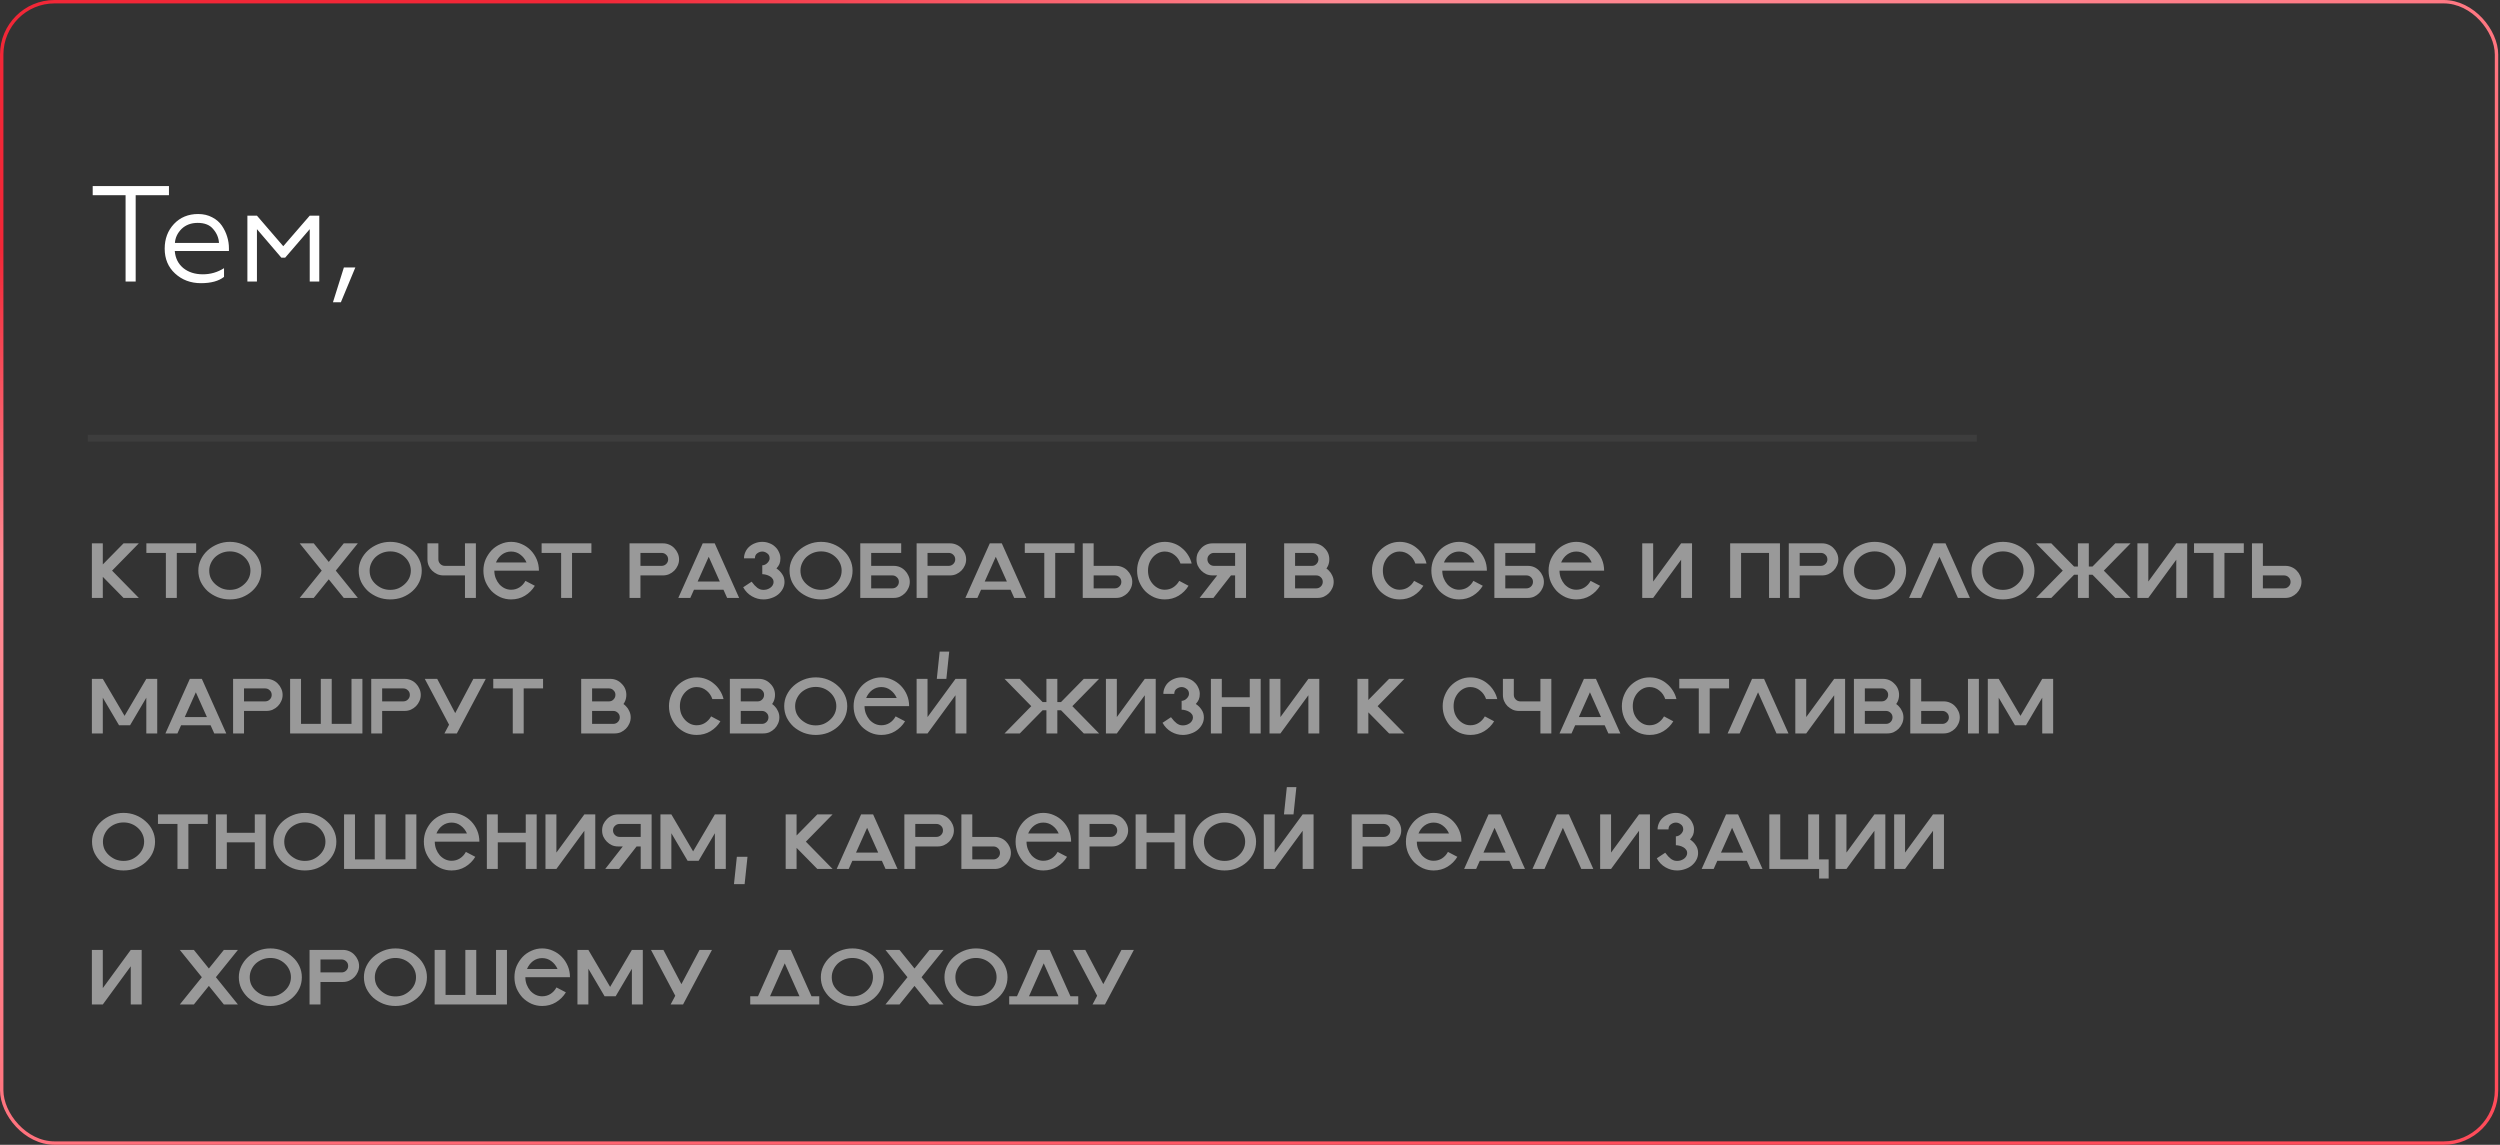 <?xml version="1.0" encoding="UTF-8"?> <svg xmlns="http://www.w3.org/2000/svg" width="701" height="321" viewBox="0 0 701 321" fill="none"><rect x="0" y="0" width="701" height="321" fill="#333333" stroke="none"/><rect x="0.478" y="0.478" width="699.544" height="320.044" rx="14.822" stroke="url(#paint0_linear_17_257)" stroke-width="0.956"></rect><path d="M25.765 167.656L25.765 152.356L28.825 152.356L28.825 167.656L25.765 167.656ZM34.639 167.656L28.251 161.154L28.251 158.859L34.639 152.356L38.923 152.356L31.426 160.006L38.923 167.656L34.639 167.656ZM41.042 155.034L41.042 152.356L55.004 152.356L55.004 155.034L49.572 155.034L49.572 167.656L46.512 167.656L46.512 155.034L41.042 155.034ZM55.611 160.006C55.611 158.91 55.84 157.877 56.3 156.908C56.784 155.913 57.422 155.059 58.212 154.345C59.028 153.606 59.971 153.019 61.042 152.586C62.114 152.152 63.248 151.935 64.447 151.935C65.671 151.935 66.818 152.152 67.889 152.586C68.96 153.019 69.891 153.606 70.681 154.345C71.498 155.059 72.135 155.913 72.594 156.908C73.053 157.877 73.282 158.91 73.282 160.006C73.282 161.128 73.053 162.187 72.594 163.181C72.135 164.15 71.498 165.004 70.681 165.744C69.891 166.458 68.96 167.032 67.889 167.465C66.818 167.873 65.671 168.077 64.447 168.077C63.248 168.077 62.114 167.873 61.042 167.465C59.971 167.032 59.028 166.458 58.212 165.744C57.422 165.004 56.784 164.15 56.3 163.181C55.84 162.187 55.611 161.128 55.611 160.006ZM58.671 160.006C58.671 160.771 58.811 161.473 59.092 162.11C59.398 162.748 59.819 163.309 60.354 163.793C60.889 164.278 61.502 164.673 62.19 164.979C62.904 165.259 63.656 165.4 64.447 165.4C65.263 165.4 66.015 165.259 66.704 164.979C67.392 164.673 67.991 164.278 68.501 163.793C69.037 163.309 69.457 162.748 69.763 162.11C70.07 161.447 70.222 160.746 70.222 160.006C70.222 159.267 70.07 158.565 69.763 157.902C69.457 157.239 69.037 156.666 68.501 156.181C67.991 155.697 67.392 155.314 66.704 155.034C66.015 154.753 65.263 154.613 64.447 154.613C63.656 154.613 62.904 154.753 62.19 155.034C61.502 155.314 60.889 155.697 60.354 156.181C59.844 156.666 59.436 157.239 59.13 157.902C58.824 158.565 58.671 159.267 58.671 160.006ZM84.036 152.356L87.976 152.356L100.331 167.656L96.391 167.656L84.036 152.356ZM100.331 152.356L87.976 167.656L84.036 167.656L96.391 152.356L100.331 152.356ZM100.585 160.006C100.585 158.91 100.814 157.877 101.273 156.908C101.758 155.913 102.395 155.059 103.186 154.345C104.002 153.606 104.945 153.019 106.016 152.586C107.087 152.152 108.222 151.936 109.42 151.936C110.644 151.936 111.792 152.152 112.863 152.586C113.934 153.019 114.865 153.606 115.655 154.345C116.471 155.059 117.109 155.913 117.568 156.908C118.027 157.877 118.256 158.91 118.256 160.006C118.256 161.128 118.027 162.187 117.568 163.181C117.109 164.15 116.471 165.004 115.655 165.744C114.865 166.458 113.934 167.032 112.863 167.465C111.792 167.873 110.644 168.077 109.42 168.077C108.222 168.077 107.087 167.873 106.016 167.465C104.945 167.032 104.002 166.458 103.186 165.744C102.395 165.004 101.758 164.15 101.273 163.181C100.814 162.187 100.585 161.128 100.585 160.006ZM103.645 160.006C103.645 160.771 103.785 161.473 104.065 162.11C104.371 162.748 104.792 163.309 105.328 163.793C105.863 164.278 106.475 164.673 107.164 164.979C107.878 165.259 108.63 165.4 109.42 165.4C110.236 165.4 110.989 165.259 111.677 164.979C112.366 164.673 112.965 164.278 113.475 163.793C114.01 163.309 114.431 162.748 114.737 162.11C115.043 161.447 115.196 160.746 115.196 160.006C115.196 159.267 115.043 158.565 114.737 157.902C114.431 157.239 114.01 156.666 113.475 156.181C112.965 155.697 112.366 155.314 111.677 155.034C110.989 154.753 110.236 154.613 109.42 154.613C108.63 154.613 107.878 154.753 107.164 155.034C106.475 155.314 105.863 155.697 105.328 156.181C104.818 156.666 104.41 157.239 104.104 157.902C103.798 158.565 103.645 159.267 103.645 160.006ZM133.437 152.356L133.437 167.656L130.377 167.656L130.377 161.345L124.333 161.345C123.721 161.345 123.148 161.23 122.612 161.001C122.077 160.746 121.592 160.414 121.159 160.006C120.751 159.598 120.432 159.127 120.202 158.591C119.973 158.056 119.858 157.469 119.858 156.831L119.858 152.356L122.918 152.356L122.918 156.831C122.918 157.342 123.097 157.775 123.454 158.132C123.811 158.489 124.244 158.668 124.754 158.668L130.377 158.668L130.377 152.356L133.437 152.356ZM143.311 168.077C142.266 168.077 141.271 167.873 140.328 167.465C139.384 167.032 138.556 166.458 137.842 165.744C137.153 165.004 136.592 164.15 136.159 163.181C135.751 162.187 135.547 161.128 135.547 160.006C135.547 158.884 135.751 157.839 136.159 156.87C136.592 155.901 137.153 155.047 137.842 154.307C138.556 153.568 139.384 152.994 140.328 152.586C141.271 152.152 142.266 151.936 143.311 151.936C144.382 151.936 145.39 152.152 146.333 152.586C147.277 152.994 148.105 153.568 148.819 154.307C149.533 155.047 150.094 155.901 150.502 156.87C150.91 157.839 151.114 158.884 151.114 160.006L138.607 160.006C138.607 160.746 138.734 161.447 138.989 162.11C139.244 162.748 139.576 163.309 139.984 163.793C140.417 164.278 140.914 164.66 141.475 164.941C142.062 165.221 142.674 165.361 143.311 165.361C144.178 165.361 144.956 165.145 145.645 164.711C146.359 164.252 146.92 163.64 147.328 162.875L149.967 164.252C149.278 165.4 148.348 166.33 147.175 167.044C146.027 167.733 144.739 168.077 143.311 168.077ZM139.066 157.711L147.634 157.711C147.226 156.793 146.639 156.054 145.874 155.493C145.135 154.932 144.28 154.651 143.311 154.651C142.368 154.651 141.514 154.932 140.749 155.493C140.009 156.054 139.448 156.793 139.066 157.711ZM151.87 155.034L151.87 152.356L165.831 152.356L165.831 155.034L160.4 155.034L160.4 167.656L157.34 167.656L157.34 155.034L151.87 155.034ZM176.523 152.356L179.583 152.356L179.583 167.656L176.523 167.656L176.523 152.356ZM176.715 158.668L185.512 158.668C186.022 158.668 186.456 158.489 186.813 158.132C187.17 157.775 187.348 157.354 187.348 156.87C187.348 156.334 187.17 155.901 186.813 155.569C186.456 155.212 186.022 155.034 185.512 155.034L176.715 155.034L176.715 152.356L185.895 152.356C186.507 152.356 187.08 152.471 187.616 152.701C188.177 152.93 188.661 153.262 189.069 153.695C189.477 154.103 189.796 154.575 190.026 155.11C190.281 155.646 190.408 156.232 190.408 156.87C190.408 157.482 190.281 158.056 190.026 158.591C189.796 159.127 189.477 159.598 189.069 160.006C188.661 160.414 188.177 160.746 187.616 161.001C187.08 161.23 186.507 161.345 185.895 161.345L176.715 161.345L176.715 158.668ZM190.195 167.656L197.042 152.356L200.408 152.356L193.561 167.656L190.195 167.656ZM193.14 165.361L193.14 163.066L204.309 163.066L204.309 165.361L193.14 165.361ZM207.254 167.656L203.888 167.656L197.042 152.356L200.408 152.356L207.254 167.656ZM213.741 161.001L213.741 158.515C213.971 158.515 214.2 158.464 214.43 158.362C214.685 158.26 214.901 158.119 215.08 157.941C215.284 157.762 215.45 157.558 215.577 157.329C215.73 157.099 215.807 156.844 215.807 156.564C215.807 155.926 215.577 155.455 215.118 155.149C214.685 154.817 214.226 154.651 213.741 154.651C213.257 154.651 212.785 154.817 212.326 155.149C211.892 155.455 211.676 155.926 211.676 156.564L208.616 156.564C208.616 155.952 208.743 155.365 208.998 154.804C209.253 154.218 209.61 153.721 210.069 153.313C210.554 152.879 211.102 152.548 211.714 152.318C212.351 152.063 213.027 151.936 213.741 151.936C214.455 151.936 215.118 152.063 215.73 152.318C216.368 152.548 216.903 152.879 217.337 153.313C217.796 153.721 218.153 154.218 218.408 154.804C218.688 155.365 218.828 155.952 218.828 156.564C218.828 157.176 218.739 157.699 218.561 158.132C218.382 158.54 218.102 158.961 217.719 159.394C218.382 159.828 218.918 160.363 219.326 161.001C219.759 161.613 219.976 162.34 219.976 163.181C219.976 163.87 219.81 164.52 219.479 165.132C219.147 165.744 218.714 166.267 218.178 166.7C217.643 167.134 217.018 167.465 216.304 167.695C215.59 167.95 214.85 168.077 214.085 168.077C212.938 168.077 211.854 167.784 210.834 167.197C209.814 166.611 208.998 165.769 208.386 164.673L210.758 163.105C211.064 163.487 211.344 163.831 211.599 164.137C211.88 164.418 212.147 164.66 212.402 164.864C212.683 165.043 212.963 165.183 213.244 165.285C213.524 165.361 213.805 165.4 214.085 165.4C214.366 165.4 214.672 165.361 215.003 165.285C215.335 165.183 215.641 165.043 215.921 164.864C216.202 164.686 216.431 164.456 216.61 164.176C216.814 163.87 216.916 163.538 216.916 163.181C216.916 162.824 216.814 162.518 216.61 162.263C216.431 161.983 216.176 161.753 215.845 161.575C215.539 161.396 215.195 161.256 214.812 161.154C214.43 161.052 214.073 161.001 213.741 161.001ZM221.386 160.006C221.386 158.91 221.615 157.877 222.074 156.908C222.559 155.914 223.196 155.059 223.987 154.345C224.803 153.606 225.746 153.019 226.817 152.586C227.888 152.152 229.023 151.936 230.222 151.936C231.446 151.936 232.593 152.152 233.664 152.586C234.735 153.019 235.666 153.606 236.456 154.345C237.272 155.059 237.91 155.914 238.369 156.908C238.828 157.877 239.057 158.91 239.057 160.006C239.057 161.128 238.828 162.187 238.369 163.181C237.91 164.15 237.272 165.004 236.456 165.744C235.666 166.458 234.735 167.032 233.664 167.465C232.593 167.873 231.446 168.077 230.222 168.077C229.023 168.077 227.888 167.873 226.817 167.465C225.746 167.032 224.803 166.458 223.987 165.744C223.196 165.004 222.559 164.15 222.074 163.181C221.615 162.187 221.386 161.128 221.386 160.006ZM224.446 160.006C224.446 160.771 224.586 161.473 224.867 162.11C225.173 162.748 225.593 163.309 226.129 163.793C226.664 164.278 227.276 164.673 227.965 164.979C228.679 165.259 229.431 165.4 230.222 165.4C231.038 165.4 231.79 165.259 232.478 164.979C233.167 164.673 233.766 164.278 234.276 163.793C234.812 163.309 235.232 162.748 235.538 162.11C235.844 161.447 235.997 160.746 235.997 160.006C235.997 159.267 235.844 158.566 235.538 157.903C235.232 157.24 234.812 156.666 234.276 156.181C233.766 155.697 233.167 155.314 232.478 155.034C231.79 154.753 231.038 154.613 230.222 154.613C229.431 154.613 228.679 154.753 227.965 155.034C227.276 155.314 226.664 155.697 226.129 156.181C225.619 156.666 225.211 157.24 224.905 157.903C224.599 158.566 224.446 159.267 224.446 160.006ZM250.591 167.656L241.22 167.656L241.22 152.356L252.695 152.356L252.695 155.034L244.28 155.034L244.28 158.668L250.591 158.668C251.229 158.668 251.815 158.782 252.351 159.012C252.886 159.241 253.358 159.573 253.766 160.006C254.174 160.414 254.493 160.886 254.722 161.422C254.977 161.957 255.105 162.531 255.105 163.143C255.105 163.78 254.977 164.367 254.722 164.902C254.493 165.438 254.174 165.91 253.766 166.318C253.358 166.726 252.886 167.057 252.351 167.312C251.815 167.542 251.229 167.656 250.591 167.656ZM244.28 161.345L244.28 164.979L250.209 164.979C250.719 164.979 251.152 164.8 251.509 164.443C251.866 164.086 252.045 163.653 252.045 163.143C252.045 162.633 251.866 162.212 251.509 161.881C251.152 161.524 250.719 161.345 250.209 161.345L244.28 161.345ZM257.02 152.356L260.08 152.356L260.08 167.656L257.02 167.656L257.02 152.356ZM257.212 158.668L266.009 158.668C266.519 158.668 266.953 158.489 267.31 158.132C267.667 157.775 267.845 157.354 267.845 156.87C267.845 156.334 267.667 155.901 267.31 155.569C266.953 155.212 266.519 155.034 266.009 155.034L257.212 155.034L257.212 152.356L266.392 152.356C267.004 152.356 267.577 152.471 268.113 152.701C268.674 152.93 269.158 153.262 269.566 153.695C269.974 154.103 270.293 154.575 270.523 155.11C270.778 155.646 270.905 156.232 270.905 156.87C270.905 157.482 270.778 158.056 270.523 158.591C270.293 159.127 269.974 159.598 269.566 160.006C269.158 160.414 268.674 160.746 268.113 161.001C267.577 161.23 267.004 161.345 266.392 161.345L257.212 161.345L257.212 158.668ZM270.692 167.656L277.538 152.356L280.904 152.356L274.058 167.656L270.692 167.656ZM273.637 165.361L273.637 163.066L284.806 163.066L284.806 165.361L273.637 165.361ZM287.751 167.656L284.385 167.656L277.538 152.356L280.904 152.356L287.751 167.656ZM287.351 155.034L287.351 152.356L301.313 152.356L301.313 155.034L295.881 155.034L295.881 167.656L292.821 167.656L292.821 155.034L287.351 155.034ZM303.791 161.345L303.791 158.668L312.971 158.668C313.583 158.668 314.157 158.782 314.693 159.012C315.254 159.241 315.738 159.573 316.146 160.006C316.554 160.414 316.873 160.886 317.102 161.422C317.357 161.957 317.485 162.531 317.485 163.143C317.485 163.78 317.357 164.367 317.102 164.902C316.873 165.438 316.554 165.91 316.146 166.318C315.738 166.726 315.254 167.057 314.693 167.312C314.157 167.542 313.583 167.656 312.971 167.656L303.791 167.656L303.791 164.979L312.589 164.979C313.099 164.979 313.532 164.8 313.889 164.443C314.246 164.086 314.425 163.666 314.425 163.181C314.425 162.646 314.246 162.212 313.889 161.881C313.532 161.524 313.099 161.345 312.589 161.345L303.791 161.345ZM303.6 167.656L303.6 152.356L306.66 152.356L306.66 167.656L303.6 167.656ZM326.606 168.077C325.535 168.077 324.528 167.873 323.584 167.465C322.641 167.032 321.812 166.458 321.098 165.744C320.41 165.004 319.861 164.15 319.453 163.181C319.045 162.187 318.841 161.128 318.841 160.006C318.841 158.91 319.045 157.877 319.453 156.908C319.861 155.914 320.41 155.059 321.098 154.345C321.812 153.606 322.641 153.019 323.584 152.586C324.528 152.152 325.535 151.936 326.606 151.936C327.524 151.936 328.391 152.089 329.207 152.395C330.049 152.701 330.788 153.134 331.426 153.695C332.089 154.231 332.65 154.868 333.109 155.608C333.593 156.347 333.937 157.15 334.141 158.017L331.005 158.017C330.673 157.023 330.112 156.22 329.322 155.608C328.531 154.97 327.626 154.651 326.606 154.651C325.943 154.651 325.331 154.792 324.77 155.072C324.209 155.353 323.712 155.735 323.278 156.22C322.845 156.704 322.501 157.278 322.246 157.941C322.016 158.578 321.901 159.267 321.901 160.006C321.901 160.746 322.016 161.447 322.246 162.11C322.501 162.748 322.845 163.309 323.278 163.793C323.712 164.278 324.209 164.66 324.77 164.941C325.331 165.221 325.943 165.361 326.606 165.361C327.473 165.361 328.251 165.145 328.939 164.711C329.653 164.252 330.227 163.64 330.661 162.875L333.262 164.252C332.573 165.4 331.642 166.33 330.469 167.044C329.322 167.733 328.034 168.077 326.606 168.077ZM349.194 158.668L349.194 161.345L340.014 161.345C339.376 161.345 338.79 161.23 338.254 161.001C337.719 160.746 337.247 160.414 336.839 160.006C336.431 159.598 336.099 159.127 335.844 158.591C335.615 158.056 335.5 157.469 335.5 156.832C335.5 156.22 335.615 155.646 335.844 155.11C336.099 154.575 336.431 154.103 336.839 153.695C337.247 153.262 337.719 152.93 338.254 152.701C338.79 152.471 339.376 152.356 340.014 152.356L349.194 152.356L349.194 155.034L340.396 155.034C339.886 155.034 339.453 155.212 339.096 155.569C338.739 155.901 338.56 156.322 338.56 156.832C338.56 157.342 338.739 157.775 339.096 158.132C339.453 158.489 339.886 158.668 340.396 158.668L349.194 158.668ZM349.385 152.356L349.385 167.656L346.325 167.656L346.325 152.356L349.385 152.356ZM336.38 167.656L341.544 161.039L345.407 161.039L340.243 167.656L336.38 167.656ZM360.079 167.656L360.079 152.356L363.139 152.356L363.139 167.656L360.079 167.656ZM360.27 161.345L360.27 158.668L369.45 158.668C370.087 158.668 370.674 158.782 371.209 159.012C371.745 159.241 372.217 159.573 372.625 160.006C373.033 160.414 373.351 160.886 373.581 161.422C373.836 161.957 373.963 162.531 373.963 163.143C373.963 163.78 373.836 164.367 373.581 164.902C373.351 165.438 373.033 165.91 372.625 166.318C372.217 166.726 371.745 167.057 371.209 167.312C370.674 167.542 370.087 167.656 369.45 167.656L360.27 167.656L360.27 164.979L369.067 164.979C369.577 164.979 370.011 164.8 370.368 164.443C370.725 164.086 370.903 163.653 370.903 163.143C370.903 162.633 370.725 162.212 370.368 161.881C370.011 161.524 369.577 161.345 369.067 161.345L360.27 161.345ZM360.27 155.034L360.27 152.356L368.264 152.356C368.876 152.356 369.45 152.471 369.985 152.701C370.521 152.93 370.993 153.262 371.401 153.695C371.834 154.103 372.166 154.575 372.395 155.11C372.625 155.646 372.739 156.22 372.739 156.832C372.739 157.469 372.625 158.056 372.395 158.591C372.166 159.127 371.834 159.598 371.401 160.006C370.993 160.414 370.521 160.746 369.985 161.001C369.45 161.23 368.876 161.345 368.264 161.345L360.27 161.345L360.27 158.668L367.882 158.668C368.392 158.668 368.812 158.489 369.144 158.132C369.501 157.775 369.679 157.342 369.679 156.832C369.679 156.322 369.501 155.901 369.144 155.569C368.812 155.212 368.392 155.034 367.882 155.034L360.27 155.034ZM392.46 168.077C391.389 168.077 390.382 167.873 389.439 167.465C388.495 167.032 387.666 166.458 386.952 165.744C386.264 165.004 385.716 164.15 385.308 163.181C384.9 162.187 384.696 161.128 384.696 160.006C384.696 158.91 384.9 157.877 385.308 156.908C385.716 155.914 386.264 155.059 386.952 154.345C387.666 153.606 388.495 153.019 389.439 152.586C390.382 152.152 391.389 151.936 392.46 151.936C393.378 151.936 394.245 152.089 395.061 152.395C395.903 152.701 396.642 153.134 397.28 153.695C397.943 154.231 398.504 154.868 398.963 155.608C399.447 156.347 399.792 157.15 399.996 158.017L396.859 158.017C396.528 157.023 395.967 156.22 395.176 155.608C394.386 154.97 393.48 154.651 392.46 154.651C391.797 154.651 391.185 154.792 390.624 155.072C390.063 155.353 389.566 155.735 389.133 156.22C388.699 156.704 388.355 157.278 388.1 157.941C387.87 158.578 387.756 159.267 387.756 160.006C387.756 160.746 387.87 161.447 388.1 162.11C388.355 162.748 388.699 163.309 389.133 163.793C389.566 164.278 390.063 164.66 390.624 164.941C391.185 165.221 391.797 165.361 392.46 165.361C393.327 165.361 394.105 165.145 394.794 164.711C395.508 164.252 396.081 163.64 396.515 162.875L399.116 164.252C398.427 165.4 397.497 166.33 396.324 167.044C395.176 167.733 393.888 168.077 392.46 168.077ZM409.119 168.077C408.074 168.077 407.079 167.873 406.136 167.465C405.192 167.032 404.363 166.458 403.649 165.744C402.961 165.004 402.4 164.15 401.966 163.181C401.558 162.187 401.354 161.128 401.354 160.006C401.354 158.884 401.558 157.839 401.966 156.87C402.4 155.901 402.961 155.047 403.649 154.307C404.363 153.568 405.192 152.994 406.136 152.586C407.079 152.152 408.074 151.936 409.119 151.936C410.19 151.936 411.197 152.152 412.141 152.586C413.084 152.994 413.913 153.568 414.627 154.307C415.341 155.047 415.902 155.901 416.31 156.87C416.718 157.839 416.922 158.884 416.922 160.006L404.414 160.006C404.414 160.746 404.542 161.447 404.797 162.11C405.052 162.748 405.383 163.309 405.791 163.793C406.225 164.278 406.722 164.66 407.283 164.941C407.87 165.221 408.482 165.361 409.119 165.361C409.986 165.361 410.764 165.145 411.452 164.711C412.166 164.252 412.727 163.64 413.135 162.875L415.775 164.252C415.086 165.4 414.155 166.33 412.982 167.044C411.835 167.733 410.547 168.077 409.119 168.077ZM404.873 157.711L413.441 157.711C413.033 156.793 412.447 156.054 411.682 155.493C410.942 154.932 410.088 154.651 409.119 154.651C408.176 154.651 407.321 154.932 406.556 155.493C405.817 156.054 405.256 156.793 404.873 157.711ZM428.394 167.656L419.022 167.656L419.022 152.356L430.498 152.356L430.498 155.034L422.083 155.034L422.083 158.668L428.394 158.668C429.031 158.668 429.618 158.782 430.153 159.012C430.689 159.241 431.161 159.573 431.569 160.006C431.977 160.414 432.295 160.886 432.525 161.422C432.78 161.957 432.907 162.531 432.907 163.143C432.907 163.78 432.78 164.367 432.525 164.902C432.295 165.438 431.977 165.91 431.569 166.318C431.161 166.726 430.689 167.057 430.153 167.312C429.618 167.542 429.031 167.656 428.394 167.656ZM422.083 161.345L422.083 164.979L428.011 164.979C428.521 164.979 428.955 164.8 429.312 164.443C429.669 164.086 429.847 163.653 429.847 163.143C429.847 162.633 429.669 162.212 429.312 161.881C428.955 161.524 428.521 161.345 428.011 161.345L422.083 161.345ZM441.99 168.077C440.945 168.077 439.95 167.873 439.007 167.465C438.063 167.032 437.234 166.458 436.52 165.744C435.832 165.004 435.271 164.15 434.837 163.181C434.429 162.187 434.225 161.128 434.225 160.006C434.225 158.884 434.429 157.839 434.837 156.87C435.271 155.901 435.832 155.047 436.52 154.307C437.234 153.568 438.063 152.994 439.007 152.586C439.95 152.152 440.945 151.936 441.99 151.936C443.061 151.936 444.068 152.152 445.012 152.586C445.955 152.994 446.784 153.568 447.498 154.307C448.212 155.047 448.773 155.901 449.181 156.87C449.589 157.839 449.793 158.884 449.793 160.006L437.285 160.006C437.285 160.746 437.413 161.447 437.668 162.11C437.923 162.748 438.254 163.309 438.662 163.793C439.096 164.278 439.593 164.66 440.154 164.941C440.741 165.221 441.353 165.361 441.99 165.361C442.857 165.361 443.635 165.145 444.323 164.711C445.037 164.252 445.598 163.64 446.006 162.875L448.646 164.252C447.957 165.4 447.026 166.33 445.853 167.044C444.706 167.733 443.418 168.077 441.99 168.077ZM437.744 157.711L446.312 157.711C445.904 156.793 445.318 156.054 444.553 155.493C443.813 154.932 442.959 154.651 441.99 154.651C441.047 154.651 440.192 154.932 439.427 155.493C438.688 156.054 438.127 156.793 437.744 157.711ZM460.485 167.656L460.485 152.356L463.545 152.356L463.545 163.066L471.386 152.356L474.446 152.356L474.446 167.656L471.386 167.656L471.386 156.946L463.545 167.656L460.485 167.656ZM485.138 167.656L485.138 152.356L488.198 152.356L488.198 167.656L485.138 167.656ZM496.039 167.656L496.039 152.356L499.099 152.356L499.099 167.656L496.039 167.656ZM488.198 155.034L488.198 152.356L496.039 152.356L496.039 155.034L488.198 155.034ZM501.574 152.356L504.634 152.356L504.634 167.656L501.574 167.656L501.574 152.356ZM501.765 158.668L510.563 158.668C511.073 158.668 511.506 158.489 511.863 158.132C512.22 157.775 512.399 157.354 512.399 156.87C512.399 156.334 512.22 155.901 511.863 155.569C511.506 155.212 511.073 155.034 510.563 155.034L501.765 155.034L501.765 152.356L510.945 152.356C511.557 152.356 512.131 152.471 512.666 152.701C513.227 152.93 513.712 153.262 514.12 153.695C514.528 154.103 514.847 154.575 515.076 155.11C515.331 155.646 515.459 156.232 515.459 156.87C515.459 157.482 515.331 158.056 515.076 158.591C514.847 159.127 514.528 159.598 514.12 160.006C513.712 160.414 513.227 160.746 512.666 161.001C512.131 161.23 511.557 161.345 510.945 161.345L501.765 161.345L501.765 158.668ZM516.815 160.006C516.815 158.91 517.044 157.877 517.503 156.908C517.988 155.914 518.625 155.059 519.416 154.345C520.232 153.606 521.175 153.019 522.246 152.586C523.317 152.152 524.452 151.936 525.651 151.936C526.875 151.936 528.022 152.152 529.093 152.586C530.164 153.019 531.095 153.606 531.885 154.345C532.701 155.059 533.339 155.914 533.798 156.908C534.257 157.877 534.486 158.91 534.486 160.006C534.486 161.128 534.257 162.187 533.798 163.181C533.339 164.15 532.701 165.004 531.885 165.744C531.095 166.458 530.164 167.032 529.093 167.465C528.022 167.873 526.875 168.077 525.651 168.077C524.452 168.077 523.317 167.873 522.246 167.465C521.175 167.032 520.232 166.458 519.416 165.744C518.625 165.004 517.988 164.15 517.503 163.181C517.044 162.187 516.815 161.128 516.815 160.006ZM519.875 160.006C519.875 160.771 520.015 161.473 520.296 162.11C520.602 162.748 521.022 163.309 521.558 163.793C522.093 164.278 522.705 164.673 523.394 164.979C524.108 165.259 524.86 165.4 525.651 165.4C526.467 165.4 527.219 165.259 527.907 164.979C528.596 164.673 529.195 164.278 529.705 163.793C530.241 163.309 530.661 162.748 530.967 162.11C531.273 161.447 531.426 160.746 531.426 160.006C531.426 159.267 531.273 158.566 530.967 157.903C530.661 157.24 530.241 156.666 529.705 156.181C529.195 155.697 528.596 155.314 527.907 155.034C527.219 154.753 526.467 154.613 525.651 154.613C524.86 154.613 524.108 154.753 523.394 155.034C522.705 155.314 522.093 155.697 521.558 156.181C521.048 156.666 520.64 157.24 520.334 157.903C520.028 158.566 519.875 159.267 519.875 160.006ZM535.304 167.656L542.151 152.356L545.517 152.356L538.67 167.656L535.304 167.656ZM552.363 167.656L548.997 167.656L542.151 152.356L545.517 152.356L552.363 167.656ZM552.786 160.006C552.786 158.91 553.016 157.877 553.475 156.908C553.959 155.914 554.597 155.059 555.387 154.345C556.203 153.606 557.147 153.019 558.218 152.586C559.289 152.152 560.424 151.936 561.622 151.936C562.846 151.936 563.994 152.152 565.065 152.586C566.136 153.019 567.066 153.606 567.857 154.345C568.673 155.059 569.31 155.914 569.769 156.908C570.228 157.877 570.458 158.91 570.458 160.006C570.458 161.128 570.228 162.187 569.769 163.181C569.31 164.15 568.673 165.004 567.857 165.744C567.066 166.458 566.136 167.032 565.065 167.465C563.994 167.873 562.846 168.077 561.622 168.077C560.424 168.077 559.289 167.873 558.218 167.465C557.147 167.032 556.203 166.458 555.387 165.744C554.597 165.004 553.959 164.15 553.475 163.181C553.016 162.187 552.786 161.128 552.786 160.006ZM555.846 160.006C555.846 160.771 555.987 161.473 556.267 162.11C556.573 162.748 556.994 163.309 557.529 163.793C558.065 164.278 558.677 164.673 559.365 164.979C560.079 165.259 560.832 165.4 561.622 165.4C562.438 165.4 563.19 165.259 563.879 164.979C564.567 164.673 565.167 164.278 565.677 163.793C566.212 163.309 566.633 162.748 566.939 162.11C567.245 161.447 567.398 160.746 567.398 160.006C567.398 159.267 567.245 158.566 566.939 157.903C566.633 157.24 566.212 156.666 565.677 156.181C565.167 155.697 564.567 155.314 563.879 155.034C563.19 154.753 562.438 154.613 561.622 154.613C560.832 154.613 560.079 154.753 559.365 155.034C558.677 155.314 558.065 155.697 557.529 156.181C557.019 156.666 556.611 157.24 556.305 157.903C555.999 158.566 555.846 159.267 555.846 160.006ZM575.186 167.656L570.902 167.656L578.399 160.006L570.902 152.356L575.186 152.356L581.574 158.859L584.175 158.859L584.175 161.154L581.574 161.154L575.186 167.656ZM593.125 167.656L586.737 161.154L584.175 161.154L584.175 158.859L586.737 158.859L593.125 152.356L597.409 152.356L589.912 160.006L597.409 167.656L593.125 167.656ZM582.645 167.656L582.645 152.356L585.705 152.356L585.705 167.656L582.645 167.656ZM599.328 167.656L599.328 152.356L602.388 152.356L602.388 163.066L610.229 152.356L613.289 152.356L613.289 167.656L610.229 167.656L610.229 156.946L602.388 167.656L599.328 167.656ZM615.203 155.034L615.203 152.356L629.164 152.356L629.164 155.034L623.733 155.034L623.733 167.656L620.673 167.656L620.673 155.034L615.203 155.034ZM631.643 161.345L631.643 158.668L640.823 158.668C641.435 158.668 642.009 158.782 642.544 159.012C643.105 159.241 643.59 159.573 643.998 160.006C644.406 160.414 644.725 160.886 644.954 161.422C645.209 161.957 645.337 162.531 645.337 163.143C645.337 163.78 645.209 164.367 644.954 164.902C644.725 165.438 644.406 165.91 643.998 166.318C643.59 166.726 643.105 167.057 642.544 167.312C642.009 167.542 641.435 167.656 640.823 167.656L631.643 167.656L631.643 164.979L640.441 164.979C640.951 164.979 641.384 164.8 641.741 164.443C642.098 164.086 642.277 163.666 642.277 163.181C642.277 162.646 642.098 162.212 641.741 161.881C641.384 161.524 640.951 161.345 640.441 161.345L631.643 161.345ZM631.452 167.656L631.452 152.356L634.512 152.356L634.512 167.656L631.452 167.656ZM25.765 205.656L25.765 190.356L28.825 190.356L28.825 205.656L25.765 205.656ZM41.026 205.656L41.026 190.356L44.086 190.356L44.086 205.656L41.026 205.656ZM28.825 190.356L36.475 203.361L33.376 203.361L28.825 195.635L28.825 190.356ZM41.026 190.356L41.026 195.635L36.475 203.361L33.376 203.361L41.026 190.356ZM46.384 205.656L53.231 190.356L56.597 190.356L49.75 205.656L46.384 205.656ZM49.329 203.361L49.329 201.066L60.498 201.066L60.498 203.361L49.329 203.361ZM63.443 205.656L60.077 205.656L53.231 190.356L56.597 190.356L63.443 205.656ZM65.359 190.356L68.419 190.356L68.419 205.656L65.359 205.656L65.359 190.356ZM65.551 196.667L74.348 196.667C74.858 196.667 75.292 196.489 75.649 196.132C76.006 195.775 76.184 195.354 76.184 194.87C76.184 194.334 76.006 193.901 75.649 193.569C75.292 193.212 74.858 193.034 74.348 193.034L65.551 193.034L65.551 190.356L74.731 190.356C75.343 190.356 75.916 190.471 76.452 190.7C77.013 190.93 77.497 191.261 77.905 191.695C78.313 192.103 78.632 192.575 78.862 193.11C79.117 193.646 79.244 194.232 79.244 194.87C79.244 195.482 79.117 196.055 78.862 196.591C78.632 197.127 78.313 197.598 77.905 198.006C77.497 198.414 77.013 198.746 76.452 199.001C75.916 199.23 75.343 199.345 74.731 199.345L65.551 199.345L65.551 196.667ZM84.407 202.979L89.953 202.979L89.953 190.356L93.013 190.356L93.013 202.979L98.559 202.979L98.559 190.356L101.619 190.356L101.619 205.656L81.347 205.656L81.347 190.356L84.407 190.356L84.407 202.979ZM104.095 190.356L107.155 190.356L107.155 205.656L104.095 205.656L104.095 190.356ZM104.286 196.668L113.084 196.668C113.594 196.668 114.027 196.489 114.384 196.132C114.741 195.775 114.92 195.354 114.92 194.87C114.92 194.334 114.741 193.901 114.384 193.569C114.027 193.212 113.594 193.034 113.084 193.034L104.286 193.034L104.286 190.356L113.466 190.356C114.078 190.356 114.652 190.471 115.188 190.7C115.749 190.93 116.233 191.261 116.641 191.695C117.049 192.103 117.368 192.575 117.597 193.11C117.852 193.646 117.98 194.232 117.98 194.87C117.98 195.482 117.852 196.056 117.597 196.591C117.368 197.127 117.049 197.598 116.641 198.006C116.233 198.414 115.749 198.746 115.188 199.001C114.652 199.23 114.078 199.345 113.466 199.345L104.286 199.345L104.286 196.668ZM136.209 190.356L128.1 205.656L124.619 205.656L125.92 203.208L119.111 190.356L122.592 190.356L127.641 199.957L132.728 190.356L136.209 190.356ZM138.311 193.034L138.311 190.356L152.272 190.356L152.272 193.034L146.841 193.034L146.841 205.656L143.781 205.656L143.781 193.034L138.311 193.034ZM162.964 205.656L162.964 190.356L166.024 190.356L166.024 205.656L162.964 205.656ZM163.155 199.345L163.155 196.668L172.335 196.668C172.973 196.668 173.559 196.782 174.095 197.012C174.63 197.241 175.102 197.573 175.51 198.006C175.918 198.414 176.237 198.886 176.466 199.422C176.721 199.957 176.849 200.531 176.849 201.143C176.849 201.78 176.721 202.367 176.466 202.902C176.237 203.438 175.918 203.91 175.51 204.318C175.102 204.726 174.63 205.057 174.095 205.312C173.559 205.542 172.973 205.656 172.335 205.656L163.155 205.656L163.155 202.979L171.953 202.979C172.463 202.979 172.896 202.8 173.253 202.443C173.61 202.086 173.789 201.653 173.789 201.143C173.789 200.633 173.61 200.212 173.253 199.881C172.896 199.524 172.463 199.345 171.953 199.345L163.155 199.345ZM163.155 193.034L163.155 190.356L171.15 190.356C171.762 190.356 172.335 190.471 172.871 190.7C173.406 190.93 173.878 191.262 174.286 191.695C174.72 192.103 175.051 192.575 175.281 193.11C175.51 193.646 175.625 194.22 175.625 194.832C175.625 195.469 175.51 196.056 175.281 196.591C175.051 197.127 174.72 197.598 174.286 198.006C173.878 198.414 173.406 198.746 172.871 199.001C172.335 199.23 171.762 199.345 171.15 199.345L163.155 199.345L163.155 196.668L170.767 196.668C171.277 196.668 171.698 196.489 172.029 196.132C172.386 195.775 172.565 195.342 172.565 194.832C172.565 194.322 172.386 193.901 172.029 193.569C171.698 193.212 171.277 193.034 170.767 193.034L163.155 193.034ZM195.346 206.077C194.275 206.077 193.268 205.873 192.324 205.465C191.381 205.032 190.552 204.458 189.838 203.744C189.149 203.004 188.601 202.15 188.193 201.181C187.785 200.187 187.581 199.128 187.581 198.006C187.581 196.91 187.785 195.877 188.193 194.908C188.601 193.914 189.149 193.059 189.838 192.345C190.552 191.606 191.381 191.019 192.324 190.586C193.268 190.152 194.275 189.936 195.346 189.936C196.264 189.936 197.131 190.089 197.947 190.395C198.788 190.701 199.528 191.134 200.165 191.695C200.828 192.231 201.389 192.868 201.848 193.608C202.333 194.347 202.677 195.15 202.881 196.017L199.745 196.017C199.413 195.023 198.852 194.22 198.062 193.608C197.271 192.97 196.366 192.651 195.346 192.651C194.683 192.651 194.071 192.792 193.51 193.072C192.949 193.353 192.452 193.735 192.018 194.22C191.585 194.704 191.24 195.278 190.985 195.941C190.756 196.578 190.641 197.267 190.641 198.006C190.641 198.746 190.756 199.447 190.985 200.11C191.24 200.748 191.585 201.309 192.018 201.793C192.452 202.278 192.949 202.66 193.51 202.941C194.071 203.221 194.683 203.361 195.346 203.361C196.213 203.361 196.991 203.145 197.679 202.711C198.393 202.252 198.967 201.64 199.4 200.875L202.001 202.252C201.313 203.4 200.382 204.33 199.209 205.044C198.062 205.733 196.774 206.077 195.346 206.077ZM204.651 205.656L204.651 190.356L207.711 190.356L207.711 205.656L204.651 205.656ZM204.842 199.345L204.842 196.668L214.022 196.668C214.659 196.668 215.246 196.782 215.781 197.012C216.317 197.241 216.789 197.573 217.197 198.006C217.605 198.414 217.923 198.886 218.153 199.422C218.408 199.957 218.535 200.531 218.535 201.143C218.535 201.78 218.408 202.367 218.153 202.902C217.923 203.438 217.605 203.91 217.197 204.318C216.789 204.726 216.317 205.057 215.781 205.312C215.246 205.542 214.659 205.656 214.022 205.656L204.842 205.656L204.842 202.979L213.639 202.979C214.149 202.979 214.583 202.8 214.94 202.443C215.297 202.086 215.475 201.653 215.475 201.143C215.475 200.633 215.297 200.212 214.94 199.881C214.583 199.524 214.149 199.345 213.639 199.345L204.842 199.345ZM204.842 193.034L204.842 190.356L212.836 190.356C213.448 190.356 214.022 190.471 214.557 190.701C215.093 190.93 215.565 191.262 215.973 191.695C216.406 192.103 216.738 192.575 216.967 193.11C217.197 193.646 217.311 194.22 217.311 194.832C217.311 195.469 217.197 196.056 216.967 196.591C216.738 197.127 216.406 197.598 215.973 198.006C215.565 198.414 215.093 198.746 214.557 199.001C214.022 199.23 213.448 199.345 212.836 199.345L204.842 199.345L204.842 196.668L212.454 196.668C212.964 196.668 213.384 196.489 213.716 196.132C214.073 195.775 214.251 195.342 214.251 194.832C214.251 194.322 214.073 193.901 213.716 193.569C213.384 193.212 212.964 193.034 212.454 193.034L204.842 193.034ZM219.892 198.006C219.892 196.91 220.121 195.877 220.58 194.908C221.065 193.914 221.702 193.059 222.493 192.345C223.309 191.606 224.252 191.019 225.323 190.586C226.394 190.152 227.529 189.936 228.728 189.936C229.952 189.936 231.099 190.152 232.17 190.586C233.241 191.019 234.172 191.606 234.962 192.345C235.778 193.059 236.416 193.914 236.875 194.908C237.334 195.877 237.563 196.91 237.563 198.006C237.563 199.128 237.334 200.187 236.875 201.181C236.416 202.15 235.778 203.004 234.962 203.744C234.172 204.458 233.241 205.032 232.17 205.465C231.099 205.873 229.952 206.077 228.728 206.077C227.529 206.077 226.394 205.873 225.323 205.465C224.252 205.032 223.309 204.458 222.493 203.744C221.702 203.004 221.065 202.15 220.58 201.181C220.121 200.187 219.892 199.128 219.892 198.006ZM222.952 198.006C222.952 198.771 223.092 199.473 223.373 200.11C223.679 200.748 224.099 201.309 224.635 201.793C225.17 202.278 225.782 202.673 226.471 202.979C227.185 203.259 227.937 203.4 228.728 203.4C229.544 203.4 230.296 203.259 230.984 202.979C231.673 202.673 232.272 202.278 232.782 201.793C233.318 201.309 233.738 200.748 234.044 200.11C234.35 199.447 234.503 198.746 234.503 198.006C234.503 197.267 234.35 196.566 234.044 195.903C233.738 195.24 233.318 194.666 232.782 194.181C232.272 193.697 231.673 193.314 230.984 193.034C230.296 192.753 229.544 192.613 228.728 192.613C227.937 192.613 227.185 192.753 226.471 193.034C225.782 193.314 225.17 193.697 224.635 194.181C224.125 194.666 223.717 195.24 223.411 195.903C223.105 196.566 222.952 197.267 222.952 198.006ZM247.117 206.077C246.071 206.077 245.077 205.873 244.133 205.465C243.19 205.032 242.361 204.458 241.647 203.744C240.959 203.004 240.398 202.15 239.964 201.181C239.556 200.187 239.352 199.128 239.352 198.006C239.352 196.884 239.556 195.839 239.964 194.87C240.398 193.901 240.959 193.047 241.647 192.307C242.361 191.568 243.19 190.994 244.133 190.586C245.077 190.152 246.071 189.936 247.117 189.936C248.188 189.936 249.195 190.152 250.139 190.586C251.082 190.994 251.911 191.568 252.625 192.307C253.339 193.047 253.9 193.901 254.308 194.87C254.716 195.839 254.92 196.884 254.92 198.006L242.412 198.006C242.412 198.746 242.54 199.447 242.795 200.11C243.05 200.748 243.381 201.309 243.789 201.793C244.223 202.278 244.72 202.66 245.281 202.941C245.867 203.221 246.479 203.361 247.117 203.361C247.984 203.361 248.762 203.145 249.45 202.711C250.164 202.252 250.725 201.64 251.133 200.875L253.772 202.252C253.084 203.4 252.153 204.33 250.98 205.044C249.833 205.733 248.545 206.077 247.117 206.077ZM242.871 195.711L251.439 195.711C251.031 194.793 250.445 194.054 249.68 193.493C248.94 192.932 248.086 192.651 247.117 192.651C246.173 192.651 245.319 192.932 244.554 193.493C243.815 194.054 243.254 194.793 242.871 195.711ZM257.02 205.656L257.02 190.356L260.08 190.356L260.08 201.066L267.922 190.356L270.982 190.356L270.982 205.656L267.922 205.656L267.922 194.946L260.08 205.656L257.02 205.656ZM262.681 190.356L263.485 182.706L266.162 182.706L265.359 190.356L262.681 190.356ZM285.958 205.656L281.674 205.656L289.171 198.006L281.674 190.356L285.958 190.356L292.345 196.859L294.946 196.859L294.946 199.154L292.345 199.154L285.958 205.656ZM303.897 205.656L297.509 199.154L294.946 199.154L294.946 196.859L297.509 196.859L303.897 190.356L308.181 190.356L300.684 198.006L308.181 205.656L303.897 205.656ZM293.416 205.656L293.416 190.356L296.476 190.356L296.476 205.656L293.416 205.656ZM310.1 205.656L310.1 190.356L313.16 190.356L313.16 201.066L321.001 190.356L324.061 190.356L324.061 205.656L321.001 205.656L321.001 194.946L313.16 205.656L310.1 205.656ZM331.33 199.001L331.33 196.515C331.559 196.515 331.789 196.464 332.018 196.362C332.273 196.26 332.49 196.119 332.669 195.941C332.873 195.762 333.038 195.558 333.166 195.329C333.319 195.099 333.395 194.844 333.395 194.564C333.395 193.926 333.166 193.455 332.707 193.149C332.273 192.817 331.814 192.651 331.33 192.651C330.845 192.651 330.374 192.817 329.915 193.149C329.481 193.455 329.264 193.926 329.264 194.564L326.204 194.564C326.204 193.952 326.332 193.365 326.587 192.804C326.842 192.218 327.199 191.721 327.658 191.313C328.142 190.879 328.691 190.548 329.303 190.318C329.94 190.063 330.616 189.936 331.33 189.936C332.044 189.936 332.707 190.063 333.319 190.318C333.956 190.548 334.492 190.879 334.925 191.313C335.384 191.721 335.741 192.218 335.996 192.804C336.277 193.365 336.417 193.952 336.417 194.564C336.417 195.176 336.328 195.699 336.149 196.132C335.971 196.54 335.69 196.961 335.308 197.394C335.971 197.828 336.506 198.363 336.914 199.001C337.348 199.613 337.565 200.34 337.565 201.181C337.565 201.87 337.399 202.52 337.067 203.132C336.736 203.744 336.302 204.267 335.767 204.7C335.231 205.134 334.607 205.465 333.893 205.695C333.179 205.95 332.439 206.077 331.674 206.077C330.527 206.077 329.443 205.784 328.423 205.197C327.403 204.611 326.587 203.769 325.975 202.673L328.346 201.105C328.652 201.487 328.933 201.831 329.188 202.137C329.468 202.418 329.736 202.66 329.991 202.864C330.272 203.043 330.552 203.183 330.833 203.285C331.113 203.361 331.394 203.4 331.674 203.4C331.955 203.4 332.261 203.361 332.592 203.285C332.924 203.183 333.23 203.043 333.51 202.864C333.791 202.686 334.02 202.456 334.199 202.176C334.403 201.87 334.505 201.538 334.505 201.181C334.505 200.824 334.403 200.518 334.199 200.263C334.02 199.983 333.765 199.753 333.434 199.575C333.128 199.396 332.783 199.256 332.401 199.154C332.018 199.052 331.661 199.001 331.33 199.001ZM339.534 205.656L339.534 190.356L342.594 190.356L342.594 205.656L339.534 205.656ZM350.435 205.656L350.435 190.356L353.495 190.356L353.495 205.656L350.435 205.656ZM342.594 198.198L342.594 195.52L350.435 195.52L350.435 198.198L342.594 198.198ZM355.97 205.656L355.97 190.356L359.03 190.356L359.03 201.066L366.871 190.356L369.931 190.356L369.931 205.656L366.871 205.656L366.871 194.946L359.03 205.656L355.97 205.656ZM380.623 205.656L380.623 190.356L383.683 190.356L383.683 205.656L380.623 205.656ZM389.497 205.656L383.109 199.154L383.109 196.859L389.497 190.356L393.781 190.356L386.284 198.006L393.781 205.656L389.497 205.656ZM412.295 206.077C411.224 206.077 410.217 205.873 409.273 205.465C408.33 205.032 407.501 204.458 406.787 203.744C406.098 203.004 405.55 202.15 405.142 201.181C404.734 200.187 404.53 199.128 404.53 198.006C404.53 196.91 404.734 195.877 405.142 194.908C405.55 193.914 406.098 193.059 406.787 192.345C407.501 191.606 408.33 191.019 409.273 190.586C410.217 190.152 411.224 189.936 412.295 189.936C413.213 189.936 414.08 190.089 414.896 190.395C415.737 190.701 416.477 191.134 417.114 191.695C417.777 192.231 418.338 192.868 418.797 193.608C419.282 194.347 419.626 195.15 419.83 196.017L416.694 196.017C416.362 195.023 415.801 194.22 415.011 193.608C414.22 192.97 413.315 192.651 412.295 192.651C411.632 192.651 411.02 192.792 410.459 193.072C409.898 193.353 409.401 193.735 408.967 194.22C408.534 194.704 408.189 195.278 407.934 195.941C407.705 196.578 407.59 197.267 407.59 198.006C407.59 198.746 407.705 199.447 407.934 200.11C408.189 200.748 408.534 201.309 408.967 201.793C409.401 202.278 409.898 202.66 410.459 202.941C411.02 203.221 411.632 203.361 412.295 203.361C413.162 203.361 413.94 203.145 414.628 202.711C415.342 202.252 415.916 201.64 416.349 200.875L418.95 202.252C418.262 203.4 417.331 204.33 416.158 205.044C415.011 205.733 413.723 206.077 412.295 206.077ZM434.992 190.356L434.992 205.656L431.932 205.656L431.932 199.345L425.888 199.345C425.276 199.345 424.703 199.23 424.167 199.001C423.632 198.746 423.147 198.414 422.714 198.006C422.306 197.598 421.987 197.127 421.757 196.591C421.528 196.056 421.413 195.469 421.413 194.832L421.413 190.356L424.473 190.356L424.473 194.832C424.473 195.342 424.652 195.775 425.009 196.132C425.366 196.489 425.799 196.668 426.309 196.668L431.932 196.668L431.932 190.356L434.992 190.356ZM437.288 205.656L444.135 190.356L447.501 190.356L440.654 205.656L437.288 205.656ZM440.234 203.361L440.234 201.066L451.403 201.066L451.403 203.361L440.234 203.361ZM454.348 205.656L450.982 205.656L444.135 190.356L447.501 190.356L454.348 205.656ZM462.535 206.077C461.464 206.077 460.457 205.873 459.514 205.465C458.57 205.032 457.741 204.458 457.027 203.744C456.339 203.004 455.791 202.15 455.383 201.181C454.975 200.187 454.771 199.128 454.771 198.006C454.771 196.91 454.975 195.877 455.383 194.908C455.791 193.914 456.339 193.059 457.027 192.345C457.741 191.606 458.57 191.019 459.514 190.586C460.457 190.152 461.464 189.936 462.535 189.936C463.453 189.936 464.32 190.089 465.136 190.395C465.978 190.701 466.717 191.134 467.355 191.695C468.018 192.231 468.579 192.868 469.038 193.608C469.522 194.347 469.867 195.15 470.071 196.017L466.934 196.017C466.603 195.023 466.042 194.22 465.251 193.608C464.461 192.97 463.555 192.651 462.535 192.651C461.872 192.651 461.26 192.792 460.699 193.072C460.138 193.353 459.641 193.735 459.208 194.22C458.774 194.704 458.43 195.278 458.175 195.941C457.945 196.578 457.831 197.267 457.831 198.006C457.831 198.746 457.945 199.447 458.175 200.11C458.43 200.748 458.774 201.309 459.208 201.793C459.641 202.278 460.138 202.66 460.699 202.941C461.26 203.221 461.872 203.361 462.535 203.361C463.402 203.361 464.18 203.145 464.869 202.711C465.583 202.252 466.156 201.64 466.59 200.875L469.191 202.252C468.502 203.4 467.572 204.33 466.399 205.044C465.251 205.733 463.963 206.077 462.535 206.077ZM470.869 193.034L470.869 190.356L484.83 190.356L484.83 193.034L479.399 193.034L479.399 205.656L476.339 205.656L476.339 193.034L470.869 193.034ZM484.429 205.656L491.275 190.356L494.641 190.356L487.795 205.656L484.429 205.656ZM501.488 205.656L498.122 205.656L491.275 190.356L494.641 190.356L501.488 205.656ZM503.404 205.656L503.404 190.356L506.464 190.356L506.464 201.066L514.305 190.356L517.365 190.356L517.365 205.656L514.305 205.656L514.305 194.946L506.464 205.656L503.404 205.656ZM519.84 205.656L519.84 190.356L522.9 190.356L522.9 205.656L519.84 205.656ZM520.031 199.345L520.031 196.668L529.211 196.668C529.848 196.668 530.435 196.782 530.97 197.012C531.506 197.241 531.978 197.573 532.386 198.006C532.794 198.414 533.112 198.886 533.342 199.422C533.597 199.957 533.724 200.531 533.724 201.143C533.724 201.78 533.597 202.367 533.342 202.902C533.112 203.438 532.794 203.91 532.386 204.318C531.978 204.726 531.506 205.057 530.97 205.312C530.435 205.542 529.848 205.656 529.211 205.656L520.031 205.656L520.031 202.979L528.828 202.979C529.338 202.979 529.772 202.8 530.129 202.443C530.486 202.086 530.664 201.653 530.664 201.143C530.664 200.633 530.486 200.212 530.129 199.881C529.772 199.524 529.338 199.345 528.828 199.345L520.031 199.345ZM520.031 193.034L520.031 190.356L528.025 190.356C528.637 190.356 529.211 190.471 529.746 190.701C530.282 190.93 530.754 191.262 531.162 191.695C531.595 192.103 531.927 192.575 532.156 193.11C532.386 193.646 532.5 194.22 532.5 194.832C532.5 195.469 532.386 196.056 532.156 196.591C531.927 197.127 531.595 197.598 531.162 198.006C530.754 198.414 530.282 198.746 529.746 199.001C529.211 199.23 528.637 199.345 528.025 199.345L520.031 199.345L520.031 196.668L527.643 196.668C528.153 196.668 528.573 196.489 528.905 196.132C529.262 195.775 529.44 195.342 529.44 194.832C529.44 194.322 529.262 193.901 528.905 193.569C528.573 193.212 528.153 193.034 527.643 193.034L520.031 193.034ZM535.831 199.345L535.831 196.668L545.011 196.668C545.623 196.668 546.197 196.782 546.733 197.012C547.294 197.241 547.778 197.573 548.186 198.006C548.594 198.414 548.913 198.886 549.142 199.422C549.397 199.957 549.525 200.531 549.525 201.143C549.525 201.78 549.397 202.367 549.142 202.902C548.913 203.438 548.594 203.91 548.186 204.318C547.778 204.726 547.294 205.057 546.733 205.312C546.197 205.542 545.623 205.656 545.011 205.656L535.831 205.656L535.831 202.979L544.629 202.979C545.139 202.979 545.572 202.8 545.929 202.443C546.286 202.086 546.465 201.666 546.465 201.181C546.465 200.646 546.286 200.212 545.929 199.881C545.572 199.524 545.139 199.345 544.629 199.345L535.831 199.345ZM535.64 205.656L535.64 190.356L538.7 190.356L538.7 205.656L535.64 205.656ZM551.82 205.656L551.82 190.356L554.88 190.356L554.88 205.656L551.82 205.656ZM557.38 205.656L557.38 190.356L560.44 190.356L560.44 205.656L557.38 205.656ZM572.642 205.656L572.642 190.356L575.702 190.356L575.702 205.656L572.642 205.656ZM560.44 190.356L568.09 203.361L564.992 203.361L560.44 195.635L560.44 190.356ZM572.642 190.356L572.642 195.635L568.09 203.361L564.992 203.361L572.642 190.356ZM25.803 236.006C25.803 234.91 26.032 233.877 26.491 232.908C26.976 231.913 27.613 231.059 28.404 230.345C29.22 229.606 30.163 229.019 31.234 228.586C32.305 228.152 33.44 227.935 34.639 227.935C35.863 227.935 37.01 228.152 38.081 228.586C39.152 229.019 40.083 229.606 40.873 230.345C41.689 231.059 42.327 231.913 42.786 232.908C43.245 233.877 43.474 234.91 43.474 236.006C43.474 237.128 43.245 238.186 42.786 239.181C42.327 240.15 41.689 241.004 40.873 241.744C40.083 242.458 39.152 243.032 38.081 243.465C37.01 243.873 35.863 244.077 34.639 244.077C33.44 244.077 32.305 243.873 31.234 243.465C30.163 243.031 29.22 242.458 28.404 241.744C27.613 241.004 26.976 240.15 26.491 239.181C26.032 238.186 25.803 237.128 25.803 236.006ZM28.863 236.006C28.863 236.771 29.003 237.472 29.284 238.11C29.59 238.747 30.01 239.308 30.546 239.793C31.081 240.277 31.693 240.673 32.382 240.979C33.096 241.259 33.848 241.399 34.639 241.399C35.455 241.399 36.207 241.259 36.895 240.979C37.584 240.673 38.183 240.278 38.693 239.793C39.229 239.308 39.649 238.747 39.955 238.11C40.261 237.447 40.414 236.746 40.414 236.006C40.414 235.267 40.261 234.565 39.955 233.902C39.649 233.239 39.229 232.666 38.693 232.181C38.183 231.697 37.584 231.314 36.895 231.034C36.207 230.753 35.455 230.613 34.639 230.613C33.848 230.613 33.096 230.753 32.382 231.034C31.693 231.314 31.081 231.697 30.546 232.181C30.036 232.666 29.628 233.239 29.322 233.902C29.016 234.565 28.863 235.267 28.863 236.006ZM44.292 231.034L44.292 228.356L58.253 228.356L58.253 231.034L52.822 231.034L52.822 243.656L49.762 243.656L49.762 231.034L44.292 231.034ZM60.541 243.656L60.541 228.356L63.601 228.356L63.601 243.656L60.541 243.656ZM71.442 243.656L71.442 228.356L74.502 228.356L74.502 243.656L71.442 243.656ZM63.601 236.198L63.601 233.52L71.442 233.52L71.442 236.198L63.601 236.198ZM76.641 236.006C76.641 234.91 76.871 233.877 77.33 232.908C77.814 231.913 78.452 231.059 79.242 230.345C80.058 229.606 81.002 229.019 82.073 228.586C83.144 228.152 84.278 227.935 85.477 227.935C86.701 227.935 87.848 228.152 88.919 228.586C89.99 229.019 90.921 229.606 91.712 230.345C92.528 231.059 93.165 231.913 93.624 232.908C94.083 233.877 94.313 234.91 94.313 236.006C94.313 237.128 94.083 238.187 93.624 239.181C93.165 240.15 92.528 241.004 91.712 241.744C90.921 242.458 89.99 243.032 88.919 243.465C87.848 243.873 86.701 244.077 85.477 244.077C84.278 244.077 83.144 243.873 82.073 243.465C81.002 243.032 80.058 242.458 79.242 241.744C78.452 241.004 77.814 240.15 77.33 239.181C76.871 238.187 76.641 237.128 76.641 236.006ZM79.701 236.006C79.701 236.771 79.841 237.473 80.122 238.11C80.428 238.748 80.849 239.309 81.384 239.793C81.92 240.278 82.532 240.673 83.22 240.979C83.934 241.259 84.686 241.4 85.477 241.4C86.293 241.4 87.045 241.259 87.734 240.979C88.422 240.673 89.021 240.278 89.531 239.793C90.067 239.309 90.488 238.748 90.794 238.11C91.1 237.447 91.253 236.746 91.253 236.006C91.253 235.267 91.1 234.565 90.794 233.902C90.488 233.239 90.067 232.666 89.531 232.181C89.021 231.697 88.422 231.314 87.734 231.034C87.045 230.753 86.293 230.613 85.477 230.613C84.686 230.613 83.934 230.753 83.22 231.034C82.532 231.314 81.92 231.697 81.384 232.181C80.874 232.666 80.466 233.239 80.16 233.902C79.854 234.565 79.701 235.267 79.701 236.006ZM99.535 240.979L105.081 240.979L105.081 228.356L108.141 228.356L108.141 240.979L113.687 240.979L113.687 228.356L116.747 228.356L116.747 243.656L96.475 243.656L96.475 228.356L99.535 228.356L99.535 240.979ZM126.614 244.077C125.569 244.077 124.574 243.873 123.631 243.465C122.687 243.032 121.859 242.458 121.145 241.744C120.456 241.004 119.895 240.15 119.462 239.181C119.054 238.187 118.85 237.128 118.85 236.006C118.85 234.884 119.054 233.839 119.462 232.87C119.895 231.901 120.456 231.047 121.145 230.307C121.859 229.568 122.687 228.994 123.631 228.586C124.574 228.152 125.569 227.936 126.614 227.936C127.685 227.936 128.693 228.152 129.636 228.586C130.58 228.994 131.408 229.568 132.122 230.307C132.836 231.047 133.397 231.901 133.805 232.87C134.213 233.839 134.417 234.884 134.417 236.006L121.91 236.006C121.91 236.746 122.037 237.447 122.292 238.11C122.547 238.748 122.879 239.309 123.287 239.793C123.72 240.278 124.217 240.66 124.778 240.941C125.365 241.221 125.977 241.361 126.614 241.361C127.481 241.361 128.259 241.145 128.948 240.711C129.662 240.252 130.223 239.64 130.631 238.875L133.27 240.252C132.581 241.4 131.651 242.33 130.478 243.044C129.33 243.733 128.042 244.077 126.614 244.077ZM122.369 233.711L130.937 233.711C130.529 232.793 129.942 232.054 129.177 231.493C128.438 230.932 127.583 230.651 126.614 230.651C125.671 230.651 124.817 230.932 124.052 231.493C123.312 232.054 122.751 232.793 122.369 233.711ZM136.518 243.656L136.518 228.356L139.578 228.356L139.578 243.656L136.518 243.656ZM147.419 243.656L147.419 228.356L150.479 228.356L150.479 243.656L147.419 243.656ZM139.578 236.198L139.578 233.52L147.419 233.52L147.419 236.198L139.578 236.198ZM152.953 243.656L152.953 228.356L156.013 228.356L156.013 239.066L163.855 228.356L166.915 228.356L166.915 243.656L163.855 243.656L163.855 232.946L156.013 243.656L152.953 243.656ZM182.522 234.668L182.522 237.345L173.342 237.345C172.705 237.345 172.118 237.23 171.583 237.001C171.047 236.746 170.575 236.414 170.167 236.006C169.759 235.598 169.428 235.127 169.173 234.591C168.943 234.056 168.829 233.469 168.829 232.832C168.829 232.22 168.943 231.646 169.173 231.11C169.428 230.575 169.759 230.103 170.167 229.695C170.575 229.262 171.047 228.93 171.583 228.7C172.118 228.471 172.705 228.356 173.342 228.356L182.522 228.356L182.522 231.034L173.725 231.034C173.215 231.034 172.781 231.212 172.424 231.569C172.067 231.901 171.889 232.322 171.889 232.832C171.889 233.342 172.067 233.775 172.424 234.132C172.781 234.489 173.215 234.668 173.725 234.668L182.522 234.668ZM182.713 228.356L182.713 243.656L179.653 243.656L179.653 228.356L182.713 228.356ZM169.708 243.656L174.872 237.039L178.735 237.039L173.572 243.656L169.708 243.656ZM185.189 243.656L185.189 228.356L188.249 228.356L188.249 243.656L185.189 243.656ZM200.451 243.656L200.451 228.356L203.511 228.356L203.511 243.656L200.451 243.656ZM188.249 228.356L195.899 241.361L192.801 241.361L188.249 233.635L188.249 228.356ZM200.451 228.356L200.451 233.635L195.899 241.361L192.801 241.361L200.451 228.356ZM205.809 247.902L206.612 240.252L209.595 240.252L208.792 247.902L205.809 247.902ZM220.302 243.656L220.302 228.356L223.362 228.356L223.362 243.656L220.302 243.656ZM229.176 243.656L222.788 237.154L222.788 234.859L229.176 228.356L233.46 228.356L225.963 236.006L233.46 243.656L229.176 243.656ZM234.608 243.656L241.455 228.356L244.821 228.356L237.974 243.656L234.608 243.656ZM237.553 241.361L237.553 239.066L248.722 239.066L248.722 241.361L237.553 241.361ZM251.668 243.656L248.302 243.656L241.455 228.356L244.821 228.356L251.668 243.656ZM253.584 228.356L256.644 228.356L256.644 243.656L253.584 243.656L253.584 228.356ZM253.775 234.668L262.573 234.668C263.083 234.668 263.516 234.489 263.873 234.132C264.23 233.775 264.409 233.354 264.409 232.87C264.409 232.334 264.23 231.901 263.873 231.569C263.516 231.212 263.083 231.034 262.573 231.034L253.775 231.034L253.775 228.356L262.955 228.356C263.567 228.356 264.141 228.471 264.676 228.701C265.237 228.93 265.722 229.262 266.13 229.695C266.538 230.103 266.857 230.575 267.086 231.11C267.341 231.646 267.469 232.232 267.469 232.87C267.469 233.482 267.341 234.056 267.086 234.591C266.857 235.127 266.538 235.598 266.13 236.006C265.722 236.414 265.237 236.746 264.676 237.001C264.141 237.23 263.567 237.345 262.955 237.345L253.775 237.345L253.775 234.668ZM269.762 237.345L269.762 234.668L278.942 234.668C279.554 234.668 280.128 234.782 280.664 235.012C281.225 235.241 281.709 235.573 282.117 236.006C282.525 236.414 282.844 236.886 283.073 237.422C283.328 237.957 283.456 238.531 283.456 239.143C283.456 239.78 283.328 240.367 283.073 240.902C282.844 241.438 282.525 241.91 282.117 242.318C281.709 242.726 281.225 243.057 280.664 243.312C280.128 243.542 279.554 243.656 278.942 243.656L269.762 243.656L269.762 240.979L278.56 240.979C279.07 240.979 279.503 240.8 279.86 240.443C280.217 240.086 280.396 239.666 280.396 239.181C280.396 238.646 280.217 238.212 279.86 237.881C279.503 237.524 279.07 237.345 278.56 237.345L269.762 237.345ZM269.571 243.656L269.571 228.356L272.631 228.356L272.631 243.656L269.571 243.656ZM292.539 244.077C291.493 244.077 290.499 243.873 289.555 243.465C288.612 243.032 287.783 242.458 287.069 241.744C286.38 241.004 285.819 240.15 285.386 239.181C284.978 238.187 284.774 237.128 284.774 236.006C284.774 234.884 284.978 233.839 285.386 232.87C285.819 231.901 286.38 231.047 287.069 230.307C287.783 229.568 288.612 228.994 289.555 228.586C290.499 228.152 291.493 227.936 292.539 227.936C293.61 227.936 294.617 228.152 295.56 228.586C296.504 228.994 297.333 229.568 298.047 230.307C298.761 231.047 299.322 231.901 299.73 232.87C300.138 233.839 300.342 234.884 300.342 236.006L287.834 236.006C287.834 236.746 287.961 237.447 288.216 238.11C288.471 238.748 288.803 239.309 289.211 239.793C289.644 240.278 290.142 240.66 290.703 240.941C291.289 241.221 291.901 241.361 292.539 241.361C293.406 241.361 294.183 241.145 294.872 240.711C295.586 240.252 296.147 239.64 296.555 238.875L299.194 240.252C298.506 241.4 297.575 242.33 296.402 243.044C295.254 243.733 293.967 244.077 292.539 244.077ZM288.293 233.711L296.861 233.711C296.453 232.793 295.866 232.054 295.101 231.493C294.362 230.932 293.508 230.651 292.539 230.651C291.595 230.651 290.741 230.932 289.976 231.493C289.236 232.054 288.675 232.793 288.293 233.711ZM302.442 228.356L305.502 228.356L305.502 243.656L302.442 243.656L302.442 228.356ZM302.633 234.668L311.431 234.668C311.941 234.668 312.374 234.489 312.731 234.132C313.088 233.775 313.267 233.354 313.267 232.87C313.267 232.334 313.088 231.901 312.731 231.569C312.374 231.212 311.941 231.034 311.431 231.034L302.633 231.034L302.633 228.356L311.813 228.356C312.425 228.356 312.999 228.471 313.535 228.701C314.096 228.93 314.58 229.262 314.988 229.695C315.396 230.103 315.715 230.575 315.944 231.11C316.199 231.646 316.327 232.232 316.327 232.87C316.327 233.482 316.199 234.056 315.944 234.591C315.715 235.127 315.396 235.598 314.988 236.006C314.58 236.414 314.096 236.746 313.535 237.001C312.999 237.23 312.425 237.345 311.813 237.345L302.633 237.345L302.633 234.668ZM318.429 243.656L318.429 228.356L321.489 228.356L321.489 243.656L318.429 243.656ZM329.331 243.656L329.331 228.356L332.391 228.356L332.391 243.656L329.331 243.656ZM321.489 236.198L321.489 233.52L329.331 233.52L329.331 236.198L321.489 236.198ZM334.53 236.006C334.53 234.91 334.759 233.877 335.218 232.908C335.703 231.914 336.34 231.059 337.131 230.345C337.947 229.606 338.89 229.019 339.961 228.586C341.032 228.152 342.167 227.936 343.365 227.936C344.589 227.936 345.737 228.152 346.808 228.586C347.879 229.019 348.81 229.606 349.6 230.345C350.416 231.059 351.054 231.914 351.513 232.908C351.972 233.877 352.201 234.91 352.201 236.006C352.201 237.128 351.972 238.187 351.513 239.181C351.054 240.15 350.416 241.004 349.6 241.744C348.81 242.458 347.879 243.032 346.808 243.465C345.737 243.873 344.589 244.077 343.365 244.077C342.167 244.077 341.032 243.873 339.961 243.465C338.89 243.032 337.947 242.458 337.131 241.744C336.34 241.004 335.703 240.15 335.218 239.181C334.759 238.187 334.53 237.128 334.53 236.006ZM337.59 236.006C337.59 236.771 337.73 237.473 338.01 238.11C338.316 238.748 338.737 239.309 339.273 239.793C339.808 240.278 340.42 240.673 341.109 240.979C341.823 241.259 342.575 241.4 343.365 241.4C344.181 241.4 344.934 241.259 345.622 240.979C346.311 240.673 346.91 240.278 347.42 239.793C347.955 239.309 348.376 238.748 348.682 238.11C348.988 237.447 349.141 236.746 349.141 236.006C349.141 235.267 348.988 234.566 348.682 233.903C348.376 233.24 347.955 232.666 347.42 232.181C346.91 231.697 346.311 231.314 345.622 231.034C344.934 230.753 344.181 230.613 343.365 230.613C342.575 230.613 341.823 230.753 341.109 231.034C340.42 231.314 339.808 231.697 339.273 232.181C338.763 232.666 338.355 233.24 338.049 233.903C337.743 234.566 337.59 235.267 337.59 236.006ZM354.364 243.656L354.364 228.356L357.424 228.356L357.424 239.066L365.265 228.356L368.325 228.356L368.325 243.656L365.265 243.656L365.265 232.946L357.424 243.656L354.364 243.656ZM360.025 228.356L360.828 220.706L363.505 220.706L362.702 228.356L360.025 228.356ZM379.017 228.356L382.077 228.356L382.077 243.656L379.017 243.656L379.017 228.356ZM379.208 234.668L388.006 234.668C388.516 234.668 388.949 234.489 389.306 234.132C389.663 233.775 389.842 233.354 389.842 232.87C389.842 232.334 389.663 231.901 389.306 231.569C388.949 231.212 388.516 231.034 388.006 231.034L379.208 231.034L379.208 228.356L388.388 228.356C389 228.356 389.574 228.471 390.109 228.701C390.67 228.93 391.155 229.262 391.563 229.695C391.971 230.103 392.29 230.575 392.519 231.11C392.774 231.646 392.902 232.232 392.902 232.87C392.902 233.482 392.774 234.056 392.519 234.591C392.29 235.127 391.971 235.598 391.563 236.006C391.155 236.414 390.67 236.746 390.109 237.001C389.574 237.23 389 237.345 388.388 237.345L379.208 237.345L379.208 234.668ZM401.985 244.077C400.939 244.077 399.945 243.873 399.001 243.465C398.058 243.032 397.229 242.458 396.515 241.744C395.826 241.004 395.265 240.15 394.832 239.181C394.424 238.187 394.22 237.128 394.22 236.006C394.22 234.884 394.424 233.839 394.832 232.87C395.265 231.901 395.826 231.047 396.515 230.307C397.229 229.568 398.058 228.994 399.001 228.586C399.945 228.152 400.939 227.936 401.985 227.936C403.056 227.936 404.063 228.152 405.006 228.586C405.95 228.994 406.779 229.568 407.493 230.307C408.207 231.047 408.768 231.901 409.176 232.87C409.584 233.839 409.788 234.884 409.788 236.006L397.28 236.006C397.28 236.746 397.407 237.447 397.662 238.11C397.917 238.748 398.249 239.309 398.657 239.793C399.09 240.278 399.588 240.66 400.149 240.941C400.735 241.221 401.347 241.361 401.985 241.361C402.852 241.361 403.629 241.145 404.318 240.711C405.032 240.252 405.593 239.64 406.001 238.875L408.64 240.252C407.952 241.4 407.021 242.33 405.848 243.044C404.7 243.733 403.413 244.077 401.985 244.077ZM397.739 233.711L406.307 233.711C405.899 232.793 405.312 232.054 404.547 231.493C403.808 230.932 402.954 230.651 401.985 230.651C401.041 230.651 400.187 230.932 399.422 231.493C398.682 232.054 398.121 232.793 397.739 233.711ZM410.543 243.656L417.39 228.356L420.756 228.356L413.909 243.656L410.543 243.656ZM413.489 241.361L413.489 239.066L424.658 239.066L424.658 241.361L413.489 241.361ZM427.603 243.656L424.237 243.656L417.39 228.356L420.756 228.356L427.603 243.656ZM429.706 243.656L436.552 228.356L439.918 228.356L433.072 243.656L429.706 243.656ZM446.765 243.656L443.399 243.656L436.552 228.356L439.918 228.356L446.765 243.656ZM448.681 243.656L448.681 228.356L451.741 228.356L451.741 239.066L459.582 228.356L462.642 228.356L462.642 243.656L459.582 243.656L459.582 232.946L451.741 243.656L448.681 243.656ZM469.911 237.001L469.911 234.515C470.141 234.515 470.37 234.464 470.6 234.362C470.855 234.26 471.072 234.119 471.25 233.941C471.454 233.762 471.62 233.558 471.747 233.329C471.9 233.099 471.977 232.844 471.977 232.564C471.977 231.926 471.747 231.455 471.288 231.149C470.855 230.817 470.396 230.651 469.911 230.651C469.427 230.651 468.955 230.817 468.496 231.149C468.063 231.455 467.846 231.926 467.846 232.564L464.786 232.564C464.786 231.952 464.913 231.365 465.168 230.804C465.423 230.218 465.78 229.721 466.239 229.313C466.724 228.879 467.272 228.548 467.884 228.318C468.522 228.063 469.197 227.936 469.911 227.936C470.625 227.936 471.288 228.063 471.9 228.318C472.538 228.548 473.073 228.879 473.507 229.313C473.966 229.721 474.323 230.218 474.578 230.804C474.858 231.365 474.999 231.952 474.999 232.564C474.999 233.176 474.909 233.699 474.731 234.132C474.552 234.54 474.272 234.961 473.889 235.394C474.552 235.828 475.088 236.363 475.496 237.001C475.929 237.613 476.146 238.34 476.146 239.181C476.146 239.87 475.98 240.52 475.649 241.132C475.317 241.744 474.884 242.267 474.348 242.7C473.813 243.134 473.188 243.465 472.474 243.695C471.76 243.95 471.021 244.077 470.256 244.077C469.108 244.077 468.024 243.784 467.004 243.197C465.984 242.611 465.168 241.769 464.556 240.673L466.928 239.105C467.234 239.487 467.514 239.831 467.769 240.137C468.05 240.418 468.318 240.66 468.573 240.864C468.853 241.043 469.134 241.183 469.414 241.285C469.695 241.361 469.975 241.4 470.256 241.4C470.536 241.4 470.842 241.361 471.174 241.285C471.505 241.183 471.811 241.043 472.092 240.864C472.372 240.686 472.602 240.456 472.78 240.176C472.984 239.87 473.086 239.538 473.086 239.181C473.086 238.824 472.984 238.518 472.78 238.263C472.602 237.983 472.347 237.753 472.015 237.575C471.709 237.396 471.365 237.256 470.982 237.154C470.6 237.052 470.243 237.001 469.911 237.001ZM477.145 243.656L483.991 228.356L487.357 228.356L480.511 243.656L477.145 243.656ZM480.09 241.361L480.09 239.066L491.259 239.066L491.259 241.361L480.09 241.361ZM494.204 243.656L490.838 243.656L483.991 228.356L487.357 228.356L494.204 243.656ZM496.12 228.356L499.18 228.356L499.18 243.656L496.12 243.656L496.12 228.356ZM507.021 228.356L510.081 228.356L510.081 243.656L507.021 243.656L507.021 228.356ZM499.18 240.979L507.021 240.979L507.021 243.656L499.18 243.656L499.18 240.979ZM510.081 246.334L510.081 240.979L512.759 240.979L512.759 246.334L510.081 246.334ZM514.685 243.656L514.685 228.356L517.745 228.356L517.745 239.066L525.586 228.356L528.646 228.356L528.646 243.656L525.586 243.656L525.586 232.946L517.745 243.656L514.685 243.656ZM531.12 243.656L531.12 228.356L534.18 228.356L534.18 239.066L542.022 228.356L545.082 228.356L545.082 243.656L542.022 243.656L542.022 232.946L534.18 243.656L531.12 243.656ZM25.765 281.656L25.765 266.356L28.825 266.356L28.825 277.066L36.666 266.356L39.726 266.356L39.726 281.656L36.666 281.656L36.666 270.946L28.825 281.656L25.765 281.656ZM50.418 266.356L54.358 266.356L66.713 281.656L62.773 281.656L50.418 266.356ZM66.713 266.356L54.358 281.656L50.418 281.656L62.773 266.356L66.713 266.356ZM66.966 274.006C66.966 272.91 67.196 271.877 67.655 270.908C68.139 269.913 68.777 269.059 69.567 268.345C70.383 267.606 71.327 267.019 72.398 266.586C73.469 266.152 74.604 265.935 75.802 265.935C77.026 265.935 78.174 266.152 79.245 266.586C80.316 267.019 81.246 267.606 82.037 268.345C82.853 269.059 83.49 269.913 83.95 270.908C84.409 271.877 84.638 272.91 84.638 274.006C84.638 275.128 84.409 276.187 83.95 277.181C83.49 278.15 82.853 279.004 82.037 279.744C81.246 280.458 80.316 281.032 79.245 281.465C78.174 281.873 77.026 282.077 75.802 282.077C74.604 282.077 73.469 281.873 72.398 281.465C71.327 281.032 70.383 280.458 69.567 279.744C68.777 279.004 68.139 278.15 67.655 277.181C67.196 276.187 66.966 275.128 66.966 274.006ZM70.026 274.006C70.026 274.771 70.167 275.473 70.447 276.11C70.753 276.748 71.174 277.309 71.71 277.793C72.245 278.278 72.857 278.673 73.546 278.979C74.26 279.259 75.012 279.4 75.802 279.4C76.618 279.4 77.371 279.259 78.059 278.979C78.748 278.673 79.347 278.278 79.857 277.793C80.392 277.309 80.813 276.748 81.119 276.11C81.425 275.447 81.578 274.746 81.578 274.006C81.578 273.267 81.425 272.565 81.119 271.902C80.813 271.239 80.392 270.666 79.857 270.181C79.347 269.697 78.748 269.314 78.059 269.034C77.371 268.753 76.618 268.613 75.802 268.613C75.012 268.613 74.26 268.753 73.546 269.034C72.857 269.314 72.245 269.697 71.71 270.181C71.2 270.666 70.791 271.239 70.486 271.902C70.18 272.565 70.026 273.267 70.026 274.006ZM86.8 266.356L89.86 266.356L89.86 281.656L86.8 281.656L86.8 266.356ZM86.992 272.667L95.789 272.668C96.299 272.668 96.733 272.489 97.09 272.132C97.447 271.775 97.625 271.354 97.625 270.87C97.625 270.334 97.447 269.901 97.09 269.569C96.733 269.212 96.299 269.034 95.789 269.034L86.992 269.034L86.992 266.356L96.172 266.356C96.784 266.356 97.357 266.471 97.893 266.7C98.454 266.93 98.938 267.261 99.346 267.695C99.754 268.103 100.073 268.575 100.303 269.11C100.558 269.646 100.685 270.232 100.685 270.87C100.685 271.482 100.558 272.055 100.303 272.591C100.073 273.127 99.754 273.598 99.346 274.006C98.938 274.414 98.454 274.746 97.893 275.001C97.357 275.23 96.784 275.345 96.172 275.345L86.992 275.345L86.992 272.667ZM102.041 274.006C102.041 272.91 102.271 271.877 102.73 270.908C103.214 269.913 103.852 269.059 104.642 268.345C105.458 267.606 106.402 267.019 107.473 266.586C108.544 266.152 109.679 265.936 110.877 265.936C112.101 265.936 113.249 266.152 114.32 266.586C115.391 267.019 116.321 267.606 117.112 268.345C117.928 269.059 118.565 269.913 119.024 270.908C119.483 271.877 119.713 272.91 119.713 274.006C119.713 275.128 119.483 276.187 119.024 277.181C118.565 278.15 117.928 279.004 117.112 279.744C116.321 280.458 115.391 281.032 114.32 281.465C113.249 281.873 112.101 282.077 110.877 282.077C109.679 282.077 108.544 281.873 107.473 281.465C106.402 281.032 105.458 280.458 104.642 279.744C103.852 279.004 103.214 278.15 102.73 277.181C102.271 276.187 102.041 275.128 102.041 274.006ZM105.101 274.006C105.101 274.771 105.242 275.473 105.522 276.11C105.828 276.748 106.249 277.309 106.784 277.793C107.32 278.278 107.932 278.673 108.62 278.979C109.334 279.259 110.087 279.4 110.877 279.4C111.693 279.4 112.445 279.259 113.134 278.979C113.822 278.673 114.422 278.278 114.932 277.793C115.467 277.309 115.888 276.748 116.194 276.11C116.5 275.447 116.653 274.746 116.653 274.006C116.653 273.267 116.5 272.565 116.194 271.902C115.888 271.239 115.467 270.666 114.932 270.181C114.422 269.697 113.822 269.314 113.134 269.034C112.445 268.753 111.693 268.613 110.877 268.613C110.087 268.613 109.334 268.753 108.62 269.034C107.932 269.314 107.32 269.697 106.784 270.181C106.274 270.666 105.866 271.239 105.56 271.902C105.254 272.565 105.101 273.267 105.101 274.006ZM124.935 278.979L130.482 278.979L130.482 266.356L133.542 266.356L133.542 278.979L139.088 278.979L139.088 266.356L142.148 266.356L142.148 281.656L121.875 281.656L121.875 266.356L124.935 266.356L124.935 278.979ZM152.015 282.077C150.969 282.077 149.975 281.873 149.031 281.465C148.088 281.032 147.259 280.458 146.545 279.744C145.857 279.004 145.296 278.15 144.862 277.181C144.454 276.187 144.25 275.128 144.25 274.006C144.25 272.884 144.454 271.839 144.862 270.87C145.296 269.901 145.857 269.047 146.545 268.307C147.259 267.568 148.088 266.994 149.031 266.586C149.975 266.152 150.969 265.936 152.015 265.936C153.086 265.936 154.093 266.152 155.037 266.586C155.98 266.994 156.809 267.568 157.523 268.307C158.237 269.047 158.798 269.901 159.206 270.87C159.614 271.839 159.818 272.884 159.818 274.006L147.31 274.006C147.31 274.746 147.438 275.447 147.693 276.11C147.948 276.748 148.279 277.309 148.687 277.793C149.121 278.278 149.618 278.66 150.179 278.941C150.765 279.221 151.377 279.361 152.015 279.361C152.882 279.361 153.66 279.145 154.348 278.711C155.062 278.252 155.623 277.64 156.031 276.875L158.67 278.252C157.982 279.4 157.051 280.33 155.878 281.044C154.731 281.733 153.443 282.077 152.015 282.077ZM147.769 271.711L156.337 271.711C155.929 270.793 155.343 270.054 154.578 269.493C153.838 268.932 152.984 268.651 152.015 268.651C151.071 268.651 150.217 268.932 149.452 269.493C148.713 270.054 148.152 270.793 147.769 271.711ZM161.918 281.656L161.918 266.356L164.978 266.356L164.978 281.656L161.918 281.656ZM177.18 281.656L177.18 266.356L180.24 266.356L180.24 281.656L177.18 281.656ZM164.978 266.356L172.628 279.361L169.53 279.361L164.978 271.635L164.978 266.356ZM177.18 266.356L177.18 271.635L172.628 279.361L169.53 279.361L177.18 266.356ZM199.635 266.356L191.526 281.656L188.045 281.656L189.346 279.208L182.537 266.356L186.018 266.356L191.067 275.957L196.154 266.356L199.635 266.356ZM211.514 281.656L218.361 266.356L221.727 266.356L214.88 281.656L211.514 281.656ZM210.367 281.656L210.367 279.361L229.721 279.361L229.721 281.656L210.367 281.656ZM228.574 281.656L225.208 281.656L218.361 266.356L221.727 266.356L228.574 281.656ZM230.164 274.006C230.164 272.91 230.394 271.877 230.853 270.908C231.337 269.914 231.975 269.059 232.765 268.345C233.581 267.606 234.525 267.019 235.596 266.586C236.667 266.152 237.801 265.936 239 265.936C240.224 265.936 241.371 266.152 242.442 266.586C243.513 267.019 244.444 267.606 245.235 268.345C246.051 269.059 246.688 269.914 247.147 270.908C247.606 271.877 247.836 272.91 247.836 274.006C247.836 275.128 247.606 276.187 247.147 277.181C246.688 278.15 246.051 279.004 245.235 279.744C244.444 280.458 243.513 281.032 242.442 281.465C241.371 281.873 240.224 282.077 239 282.077C237.801 282.077 236.667 281.873 235.596 281.465C234.525 281.032 233.581 280.458 232.765 279.744C231.975 279.004 231.337 278.15 230.853 277.181C230.394 276.187 230.164 275.128 230.164 274.006ZM233.224 274.006C233.224 274.771 233.364 275.473 233.645 276.11C233.951 276.748 234.372 277.309 234.907 277.793C235.443 278.278 236.055 278.673 236.743 278.979C237.457 279.259 238.209 279.4 239 279.4C239.816 279.4 240.568 279.259 241.257 278.979C241.945 278.673 242.544 278.278 243.054 277.793C243.59 277.309 244.011 276.748 244.317 276.11C244.623 275.447 244.776 274.746 244.776 274.006C244.776 273.267 244.623 272.566 244.317 271.903C244.011 271.24 243.59 270.666 243.054 270.181C242.544 269.697 241.945 269.314 241.257 269.034C240.568 268.753 239.816 268.613 239 268.613C238.209 268.613 237.457 268.753 236.743 269.034C236.055 269.314 235.443 269.697 234.907 270.181C234.397 270.666 233.989 271.24 233.683 271.903C233.377 272.566 233.224 273.267 233.224 274.006ZM248.28 266.356L252.219 266.356L264.574 281.656L260.634 281.656L248.28 266.356ZM264.574 266.356L252.219 281.656L248.28 281.656L260.634 266.356L264.574 266.356ZM264.828 274.006C264.828 272.91 265.058 271.877 265.517 270.908C266.001 269.914 266.639 269.059 267.429 268.345C268.245 267.606 269.189 267.019 270.26 266.586C271.331 266.152 272.465 265.936 273.664 265.936C274.888 265.936 276.035 266.152 277.106 266.586C278.177 267.019 279.108 267.606 279.899 268.345C280.715 269.059 281.352 269.914 281.811 270.908C282.27 271.877 282.5 272.91 282.5 274.006C282.5 275.128 282.27 276.187 281.811 277.181C281.352 278.15 280.715 279.004 279.899 279.744C279.108 280.458 278.177 281.032 277.106 281.465C276.035 281.873 274.888 282.077 273.664 282.077C272.465 282.077 271.331 281.873 270.26 281.465C269.189 281.032 268.245 280.458 267.429 279.744C266.639 279.004 266.001 278.15 265.517 277.181C265.058 276.187 264.828 275.128 264.828 274.006ZM267.888 274.006C267.888 274.771 268.028 275.473 268.309 276.11C268.615 276.748 269.036 277.309 269.571 277.793C270.107 278.278 270.719 278.673 271.407 278.979C272.121 279.259 272.873 279.4 273.664 279.4C274.48 279.4 275.232 279.259 275.921 278.979C276.609 278.673 277.208 278.278 277.718 277.793C278.254 277.309 278.675 276.748 278.981 276.11C279.287 275.447 279.44 274.746 279.44 274.006C279.44 273.267 279.287 272.566 278.981 271.903C278.675 271.24 278.254 270.666 277.718 270.181C277.208 269.697 276.609 269.314 275.921 269.034C275.232 268.753 274.48 268.613 273.664 268.613C272.873 268.613 272.121 268.753 271.407 269.034C270.719 269.314 270.107 269.697 269.571 270.181C269.061 270.666 268.653 271.24 268.347 271.903C268.041 272.566 267.888 273.267 267.888 274.006ZM284.129 281.656L290.976 266.356L294.342 266.356L287.495 281.656L284.129 281.656ZM282.982 281.656L282.982 279.361L302.336 279.361L302.336 281.656L282.982 281.656ZM301.189 281.656L297.823 281.656L290.976 266.356L294.342 266.356L301.189 281.656ZM317.934 266.356L309.825 281.656L306.344 281.656L307.644 279.208L300.836 266.356L304.317 266.356L309.366 275.957L314.453 266.356L317.934 266.356Z" fill="white" fill-opacity="0.5"></path><path d="M38.043 78.944L35.212 78.944L35.212 54.731L25.994 54.731L25.994 52.169L47.376 52.169L47.376 54.731L38.043 54.731L38.043 78.944ZM56.352 79.403C53.471 79.403 51.048 78.497 49.085 76.687C47.147 74.902 46.178 72.581 46.178 69.725C46.178 66.971 47.045 64.664 48.779 62.802C50.538 60.941 52.795 60.01 55.549 60.01C57.028 60.01 58.341 60.316 59.489 60.928C60.636 61.514 61.541 62.292 62.204 63.261C62.867 64.23 63.365 65.263 63.696 66.359C64.028 67.43 64.193 68.514 64.193 69.611L64.193 70.376L49.008 70.376C49.161 72.365 49.952 73.958 51.38 75.157C52.833 76.33 54.669 76.916 56.888 76.916C59.03 76.916 61.006 76.343 62.816 75.195L62.816 77.643C61.312 78.816 59.157 79.403 56.352 79.403ZM49.046 68.119L61.401 68.119C61.325 66.691 60.789 65.403 59.795 64.256C58.851 63.083 57.398 62.496 55.434 62.496C53.598 62.496 52.094 63.057 50.921 64.179C49.773 65.327 49.148 66.64 49.046 68.119ZM72.046 78.944L69.368 78.944L69.368 60.469L72.046 60.469L79.428 69.037L86.848 60.469L89.526 60.469L89.526 78.944L86.848 78.944L86.848 64.256L79.963 72.25L78.892 72.25L72.046 64.256L72.046 78.944ZM95.58 84.758L93.361 84.758L96.421 75.004L99.634 75.004L95.58 84.758Z" fill="white"></path><rect x="25.095" y="122.39" width="528.72" height="0.956" stroke="white" stroke-opacity="0.05" stroke-width="0.956"></rect><defs><linearGradient id="paint0_linear_17_257" x1="596.136" y1="319.814" x2="417.655" y2="-105.349" gradientUnits="userSpaceOnUse"><stop stop-color="#FF4C5A"></stop><stop offset="0.094" stop-color="#FF4C5A"></stop><stop offset="0.665" stop-color="#FF828C"></stop><stop offset="0.825" stop-color="#FF8992"></stop><stop offset="1" stop-color="#F22737"></stop></linearGradient></defs></svg> 